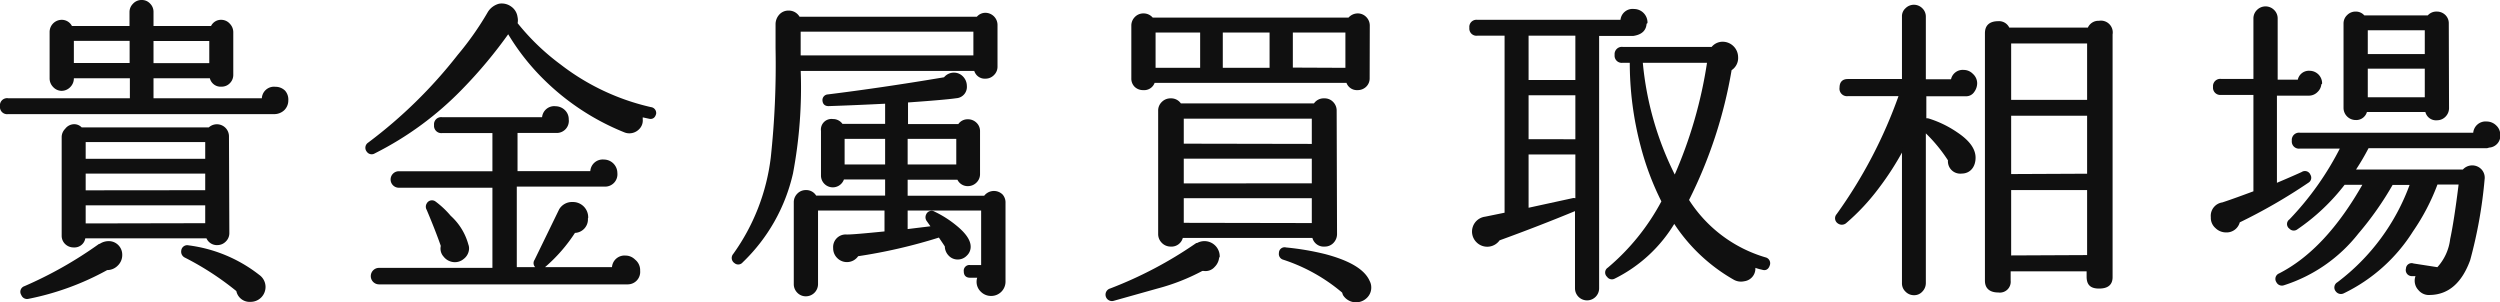 <svg xmlns="http://www.w3.org/2000/svg" viewBox="0 0 203.08 24.56"><defs><style>.cls-1{fill:#101010;stroke:#101010;stroke-linecap:round;stroke-linejoin:round;stroke-width:0.2px;}</style></defs><g id="レイヤー_2" data-name="レイヤー 2"><g id="Contents"><path class="cls-1" d="M23.32,8.16a1,1,0,0,1-.31.73,1.08,1.08,0,0,1-.76.28H.65A.48.48,0,0,1,.1,8.63a.48.48,0,0,1,.55-.55h10V6.26H5.9v.13A.89.89,0,0,1,5.64,7,.88.88,0,0,1,5,7.28.85.85,0,0,1,4.39,7a.89.89,0,0,1-.26-.63V2.6A.89.89,0,0,1,5,1.71a.83.83,0,0,1,.78.5h4.84V1a.84.84,0,0,1,.25-.62A.83.83,0,0,1,11.51.1a.8.8,0,0,1,.61.26.84.84,0,0,1,.25.62V2.21h4.84a.8.8,0,0,1,.78-.5A.83.83,0,0,1,18.6,2a.89.89,0,0,1,.25.63V6.08a.85.85,0,0,1-.25.61.82.82,0,0,1-.61.25.8.8,0,0,1-.86-.68H12.37V8.08h9a.89.89,0,0,1,1-.93,1,1,0,0,1,.72.29A1,1,0,0,1,23.32,8.16ZM8.68,21.84a22,22,0,0,1-6.4,2.34.4.4,0,0,1-.46-.26.38.38,0,0,1,.2-.58,32.87,32.87,0,0,0,6.06-3.43l.05,0A1.21,1.21,0,0,1,9,19.7a1,1,0,0,1,.83,1,1.08,1.08,0,0,1-.33.8A1.11,1.11,0,0,1,8.68,21.84Zm9.85-2.92a.84.84,0,0,1-.26.63.85.85,0,0,1-.62.26.82.82,0,0,1-.81-.55h-10A.79.79,0,0,1,6,20a.88.88,0,0,1-.63-.24.83.83,0,0,1-.26-.61v-8a.85.85,0,0,1,.26-.62A.82.82,0,0,1,6,10.19a.73.73,0,0,1,.59.26H17a.88.88,0,0,1,1.5.62Zm-7.9-13.7v-2H5.9v2ZM16.77,13V11.44H6.86V13Zm0,2.55V14H6.86v1.56Zm0,2.68V16.58H6.86v1.67Zm.33-13v-2H12.37v2Zm4.37,18.07a1.11,1.11,0,0,1-1.12,1.12,1,1,0,0,1-1.06-.83,23.49,23.49,0,0,0-4.24-2.76.43.43,0,0,1-.23-.44.39.39,0,0,1,.49-.36A11.62,11.62,0,0,1,21,22.41,1.1,1.1,0,0,1,21.47,23.29Z"/><path class="cls-1" d="M53.2,9.23c-.07.27-.23.38-.49.31l-.6-.13c0,.1,0,.2,0,.28a.89.89,0,0,1-.27.74,1,1,0,0,1-.71.3.94.94,0,0,1-.37-.07v0a19.69,19.69,0,0,1-6.55-4.31A18.44,18.44,0,0,1,41.29,2.6l0,0A37.7,37.7,0,0,1,37.5,7.15a26.25,26.25,0,0,1-7.1,5.22.38.38,0,0,1-.52-.1.4.4,0,0,1,.08-.6,38.55,38.55,0,0,0,7.3-7.15A24.48,24.48,0,0,0,39.73,1l0,0a1.43,1.43,0,0,1,.83-.6,1.2,1.2,0,0,1,.9.21,1.12,1.12,0,0,1,.48.78,1.14,1.14,0,0,1,0,.52,18.87,18.87,0,0,0,3.54,3.41,18.91,18.91,0,0,0,7.38,3.48A.38.38,0,0,1,53.2,9.23ZM51.9,22A.91.91,0,0,1,51,23l-.16,0H30.79a.57.57,0,0,1,0-1.14H40.1V15.15H32.4a.57.57,0,1,1,0-1.14h7.7v-3.3H35.91a.49.49,0,0,1-.55-.55.48.48,0,0,1,.55-.54h8.22a.89.89,0,0,1,1-.89A1,1,0,0,1,45.8,9a.92.92,0,0,1,.3.7.88.88,0,0,1-.83,1l-.16,0H41.94V14h6.11a.91.91,0,0,1,1-.94,1,1,0,0,1,1,1,.9.9,0,0,1-.91,1l-.16,0h-7.1v6.58a.88.88,0,0,1,0,.16h7.93a.92.92,0,0,1,1-.94,1,1,0,0,1,.71.3A1,1,0,0,1,51.9,22ZM38,20.25a1,1,0,0,1-.4.71,1,1,0,0,1-.77.23,1.07,1.07,0,0,1-.72-.41.87.87,0,0,1-.21-.76v-.08c-.26-.75-.64-1.73-1.15-2.94a.4.4,0,0,1,0-.42.38.38,0,0,1,.57-.13,7.22,7.22,0,0,1,1.22,1.15,4.76,4.76,0,0,1,1.41,2.29v0A.8.8,0,0,1,38,20.25Zm9.65-2.57a1,1,0,0,1-1,1.14,12.89,12.89,0,0,1-2.47,2.83.44.44,0,0,1-.47.08.37.37,0,0,1-.2-.57l2-4.11a1.11,1.11,0,0,1,1-.54,1.14,1.14,0,0,1,1.17,1.17Z"/><path class="cls-1" d="M80.93,5.4a.84.84,0,0,1-.26.63.85.85,0,0,1-.62.26.79.79,0,0,1-.83-.63H64.94a37.48,37.48,0,0,1-.62,8.4,14.32,14.32,0,0,1-4.06,7.18.37.37,0,0,1-.54.05.4.4,0,0,1-.08-.6,17,17,0,0,0,3.07-7.88,70.23,70.23,0,0,0,.39-8.89V2a1.07,1.07,0,0,1,.27-.74.89.89,0,0,1,.69-.3.91.91,0,0,1,.83.5H79.4a.81.81,0,0,1,.65-.32.89.89,0,0,1,.88.89Zm.65,11.08v6.4a1.06,1.06,0,0,1-1.06,1.06,1.06,1.06,0,0,1-.77-.31,1,1,0,0,1-.32-.75.92.92,0,0,1,.1-.42H78.8c-.28,0-.41-.14-.41-.42a.36.36,0,0,1,.41-.41h1V17H73.63v1.72l2.13-.26-.39-.55a.42.42,0,0,1-.05-.44.38.38,0,0,1,.57-.18,8.52,8.52,0,0,1,1.74,1.11c.75.61,1.12,1.16,1.12,1.64a.88.88,0,0,1-.29.66.91.91,0,0,1-.67.28.89.89,0,0,1-.67-.3,1,1,0,0,1-.27-.69c-.15-.24-.34-.51-.54-.81a43,43,0,0,1-6.66,1.54,1,1,0,0,1-.86.47,1,1,0,0,1-.71-.3,1,1,0,0,1-.3-.74.92.92,0,0,1,1-1c.49,0,1.54-.1,3.17-.26V17H66.35v6.08a.89.89,0,0,1-.89.89.85.85,0,0,1-.62-.26.88.88,0,0,1-.26-.63V16.43a.88.88,0,0,1,.26-.63.85.85,0,0,1,.62-.26.84.84,0,0,1,.78.45H72V14.48H68.48a.86.86,0,0,1-1.69-.18V10.63a.76.76,0,0,1,.86-.86.84.84,0,0,1,.73.39H72V8.32c-1.61.08-3.18.15-4.7.2q-.36,0-.39-.36a.36.36,0,0,1,.34-.39c2.82-.35,6-.81,9.49-1.4A.94.94,0,0,1,77.48,6a.91.91,0,0,1,.68.29,1,1,0,0,1,.28.69.82.82,0,0,1-.78.9c-.52.08-1.87.2-4,.35v1.95h4.24a.81.81,0,0,1,.72-.39.87.87,0,0,1,.63.25.82.82,0,0,1,.26.61v3.51a.84.84,0,0,1-.26.6.88.88,0,0,1-.63.26.82.82,0,0,1-.78-.52H73.63V16H80a.9.9,0,0,1,1.37-.13A.88.88,0,0,1,81.58,16.48ZM79.17,4.6V2.47H64.94V4.6ZM72,13.46V11.18H68.51v2.28Zm5.78,0V11.18H73.63v2.28Z"/><path class="cls-1" d="M98.94,20.77a1.14,1.14,0,0,1-.34.84.88.88,0,0,1-.8.3h-.16A16.73,16.73,0,0,1,94,23.34l-3.56,1a.42.42,0,0,1-.23-.81,33.08,33.08,0,0,0,7-3.69l.06,0a1.14,1.14,0,0,1,1.71,1Zm12.22-14.4a.83.83,0,0,1-.26.61.88.88,0,0,1-.62.24.8.8,0,0,1-.83-.59H93.72a.8.8,0,0,1-.84.59A.88.88,0,0,1,92.26,7,.83.83,0,0,1,92,6.37V2.08a.88.88,0,0,1,.26-.63.85.85,0,0,1,.62-.26.87.87,0,0,1,.71.34h16a.9.9,0,0,1,.7-.34.85.85,0,0,1,.62.26.88.88,0,0,1,.26.63ZM97.59,5.61V2.54H93.77V5.61ZM108.51,19a.93.93,0,0,1-.26.66.86.86,0,0,1-.65.27.85.85,0,0,1-.91-.7H96a.85.85,0,0,1-.91.7.89.89,0,0,1-.64-.27.9.9,0,0,1-.27-.66V9a.86.86,0,0,1,.27-.65.88.88,0,0,1,.64-.26.86.86,0,0,1,.78.41h10.92a.86.86,0,0,1,.78-.41.85.85,0,0,1,.65.26.89.89,0,0,1,.26.65Zm-1.85-7.21V9.54H96.06v2.23Zm0,3.2V12.79H96.06V15Zm0,3.23V16H96.06V18.2ZM103.23,5.61V2.54h-4V5.61Zm7.93,17.24a1,1,0,0,1,.13.49,1.05,1.05,0,0,1-.34.8,1.15,1.15,0,0,1-1.77-.22l-.07-.21A14.32,14.32,0,0,0,104.27,21a.38.38,0,0,1-.28-.44.36.36,0,0,1,.46-.36,21.86,21.86,0,0,1,3.18.54c1.92.51,3.09,1.19,3.51,2.06ZM109.39,5.61V2.54h-4.47v3a.09.09,0,0,0,0,.05Z"/><path class="cls-1" d="M133.66,1.82c0,.57-.32.9-1,1h-2.86V23.42a.88.88,0,1,1-1.76,0V17a0,0,0,0,1,0,0q-3.09,1.28-6.29,2.44a1.13,1.13,0,0,1-1.74.17,1.12,1.12,0,0,1,.65-1.91l1.66-.34V2.8H120a.48.48,0,0,1-.54-.54.48.48,0,0,1,.54-.55h11.73a.89.89,0,0,1,1-.88,1,1,0,0,1,1,1ZM128.07,6.6V2.8h-4V6.6Zm0,4.81V7.64h-4v3.77Zm0,4.84v-3.8h-4V17l3.72-.81A.43.43,0,0,1,128.07,16.25Zm15.6,5.27c-.09.28-.26.38-.52.29a3.38,3.38,0,0,1-.68-.21.94.94,0,0,1-.81,1.15,1.09,1.09,0,0,1-.8-.13A14.06,14.06,0,0,1,136,18a11.69,11.69,0,0,1-4.89,4.55.38.38,0,0,1-.49-.13.37.37,0,0,1,.05-.6,18.31,18.31,0,0,0,4.4-5.46,22.61,22.61,0,0,1-1.69-4.47A26.4,26.4,0,0,1,132.49,5h-.68a.48.48,0,0,1-.55-.54.49.49,0,0,1,.55-.55h7.28a1.06,1.06,0,0,1,.86-.42,1.16,1.16,0,0,1,1.14,1.15,1.08,1.08,0,0,1-.52,1,37.26,37.26,0,0,1-3.48,10.61A11.19,11.19,0,0,0,143.38,21,.39.39,0,0,1,143.67,21.52ZM138.78,5h-5.44a25.6,25.6,0,0,0,2.71,9.41A36.32,36.32,0,0,0,138.78,5Z"/><path class="cls-1" d="M160.51,6.76a1.11,1.11,0,0,1-.22.65.68.68,0,0,1-.56.31c-.54,0-1.65,0-3.35,0v2a.57.57,0,0,1,.26,0,8.54,8.54,0,0,1,2.26,1.09c1,.66,1.48,1.32,1.48,2S160,14,159.34,14a.9.9,0,0,1-1-1,12.64,12.64,0,0,0-2-2.4V23a.89.89,0,0,1-.25.61.79.79,0,0,1-.61.27.85.85,0,0,1-.62-.26.82.82,0,0,1-.26-.62V12a23.65,23.65,0,0,1-2.08,3.25,17.53,17.53,0,0,1-2.63,2.81.45.45,0,0,1-.55,0,.4.4,0,0,1-.07-.6,38.62,38.62,0,0,0,5.09-9.75h-4.26a.51.51,0,0,1-.57-.59q0-.6.57-.6h4.5V1.35a.77.77,0,0,1,.26-.61.86.86,0,0,1,1.22,0,.83.83,0,0,1,.26.6v5.2h2.23a.87.87,0,0,1,.94-.76.94.94,0,0,1,.68.29A.93.93,0,0,1,160.51,6.76Zm11,15.75c0,.56-.32.83-1,.83s-.91-.29-.91-.88v-.52h-6.37v.86a.78.78,0,0,1-.89.86c-.66,0-1-.29-1-.86V2.7c0-.59.33-.88,1-.88a.82.82,0,0,1,.81.52h6.52a.84.84,0,0,1,.84-.55.86.86,0,0,1,1,1Zm-1.87-14.3V3.43h-6.37V8.21Zm0,6V9.3h-6.37v4.94Zm0,6.61V15.34h-6.37v5.51Z"/><path class="cls-1" d="M188.47,6.76a.86.86,0,0,1-.27.63.88.88,0,0,1-.64.28h-2.7V15c.83-.35,1.55-.66,2.16-.94a.38.38,0,0,1,.57.18.37.37,0,0,1-.13.52A44.66,44.66,0,0,1,181.84,18l0,.05a1,1,0,0,1-1,.73,1.12,1.12,0,0,1-.81-.33,1,1,0,0,1-.34-.81,1,1,0,0,1,.86-1.1c.82-.27,1.68-.59,2.6-.93v-8h-2.73a.49.49,0,0,1-.55-.55.49.49,0,0,1,.55-.55h2.73V1.5a.85.85,0,0,1,.26-.62.88.88,0,0,1,1.25,0,.85.85,0,0,1,.26.62V6.57h1.82a.82.82,0,0,1,.88-.72.92.92,0,0,1,.91.91ZM203,10.89a.87.87,0,0,1-.81,1l-.18.05h-9.67a19.7,19.7,0,0,1-1.14,1.93h8.91a.93.93,0,0,1,1.43,0,.89.89,0,0,1,.19.69,37.08,37.08,0,0,1-1.17,6.55c-.66,1.8-1.71,2.72-3.15,2.75a1,1,0,0,1-.88-.36,1,1,0,0,1-.16-1.17l-.47,0a.39.39,0,0,1-.36-.5.36.36,0,0,1,.49-.33l2,.31a4.19,4.19,0,0,0,1.1-2.37c.2-.92.44-2.43.7-4.55h-1.9a17.41,17.41,0,0,1-2,3.85,13.57,13.57,0,0,1-5.59,5,.42.42,0,0,1-.52-.13.39.39,0,0,1,.11-.6,17.49,17.49,0,0,0,5.95-8.09H194.3a25.73,25.73,0,0,1-2.81,4,12.42,12.42,0,0,1-6,4.16.4.4,0,0,1-.49-.21.38.38,0,0,1,.18-.57q3.83-1.95,6.89-7.39h-1.66a16.71,16.71,0,0,1-3.85,3.64.38.38,0,0,1-.52-.05.36.36,0,0,1,0-.6,24.26,24.26,0,0,0,4.19-5.93h-3.41a.48.48,0,0,1-.55-.54.49.49,0,0,1,.55-.55H201a.91.91,0,0,1,1-.91,1,1,0,0,1,.7.29A.91.91,0,0,1,203,10.89Zm-4.16-2.11a.88.88,0,0,1-.26.63.85.85,0,0,1-.62.26A.79.79,0,0,1,197.1,9h-4.91a.8.8,0,0,1-.83.65.89.89,0,0,1-.63-.26.88.88,0,0,1-.26-.63V1.89a.82.82,0,0,1,.26-.59.85.85,0,0,1,.63-.26.81.81,0,0,1,.65.31h5.25a.83.83,0,0,1,.68-.31.88.88,0,0,1,.62.24.83.83,0,0,1,.26.61Zm-1.77-4.29V2.36h-4.83V4.49Zm0,3.51V5.48h-4.83V8Z"/></g></g></svg>